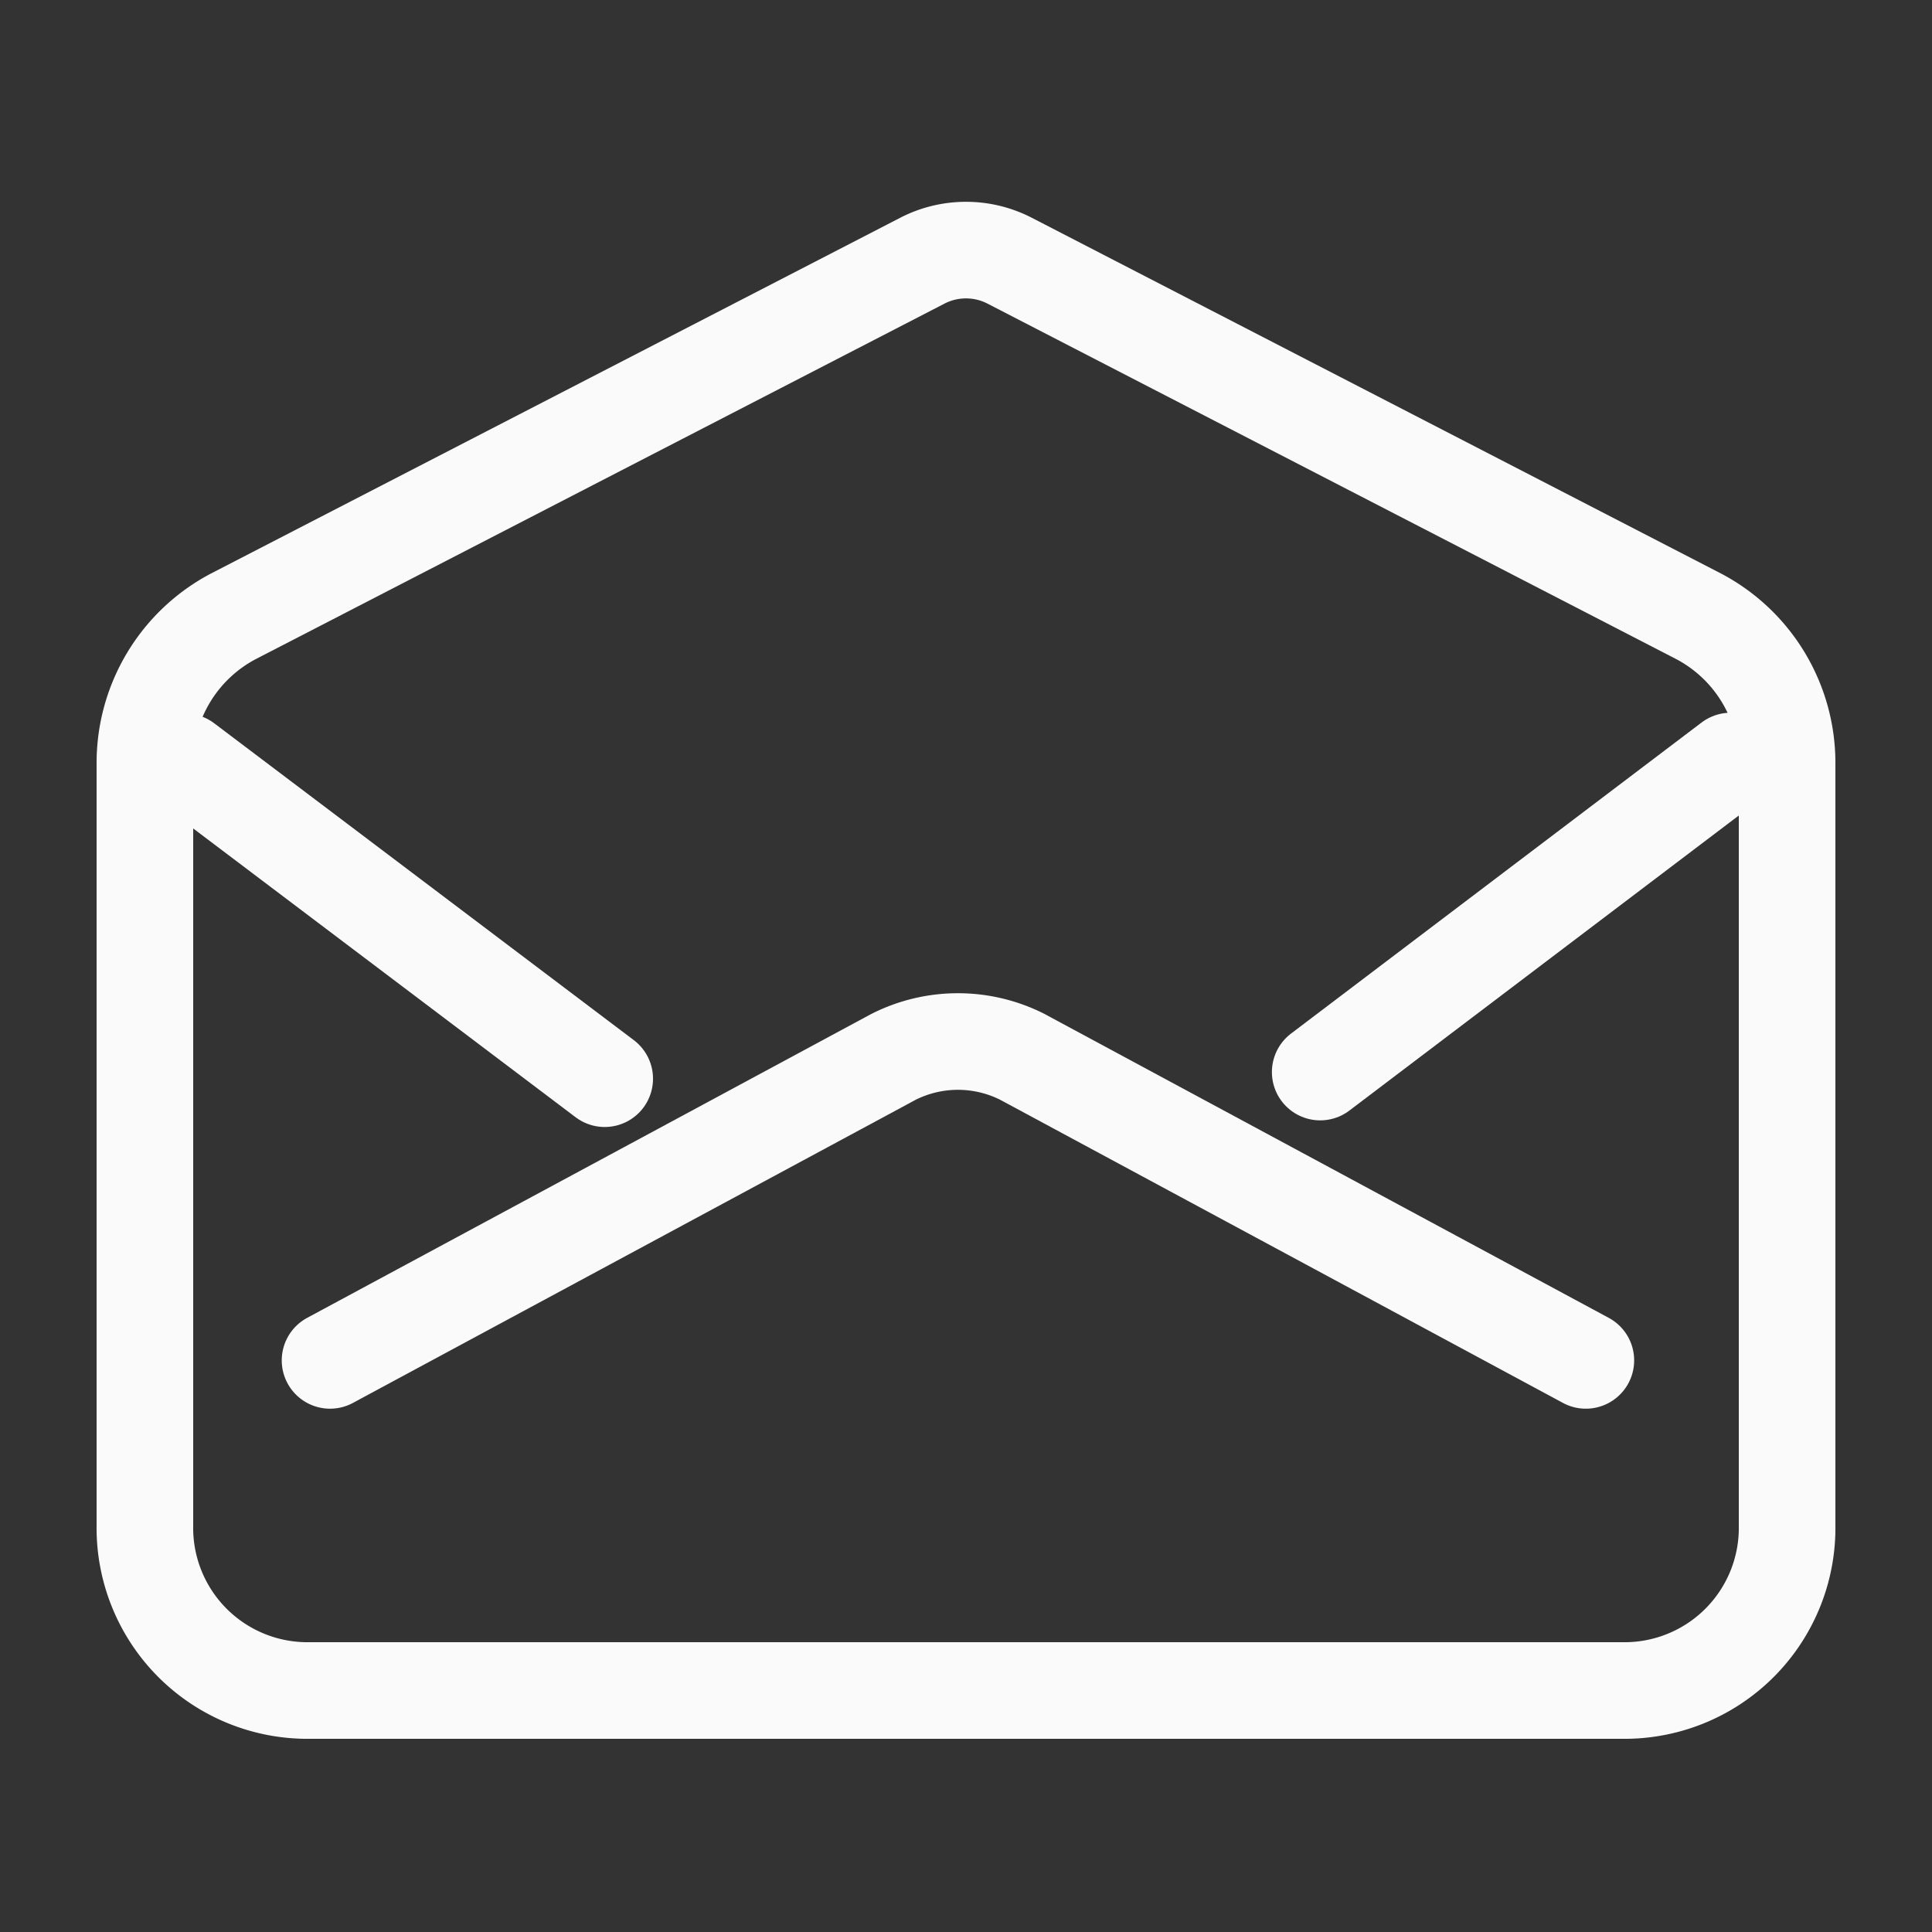 <svg data-name="mail open" xmlns="http://www.w3.org/2000/svg" width="60" height="60"><rect width="100%" height="100%" fill="#333333" stroke="none"/><path data-name="Path 2" d="M52.754 19.141L31.334 8.085a2.959 2.959 0 00-2.668 0L7.246 19.141A5.145 5.145 0 004.5 23.719v23.656A5.049 5.049 0 009.469 52.5h41.062a5.049 5.049 0 004.969-5.125V23.719a5.145 5.145 0 00-2.746-4.578z" fill="none" stroke="#fbfafa" stroke-linecap="round" stroke-linejoin="round" stroke-width="3"/><path data-name="Path 3" d="M49.25 42.248l-17.507-9.43a4.441 4.441 0 00-3.987 0l-17.506 9.43" fill="none" stroke="#fbfafa" stroke-linecap="round" stroke-linejoin="round" stroke-width="3"/><path data-name="Path 4" d="M41 33.294l12.75-9.66" fill="none" stroke="#fbfafa" stroke-linecap="round" stroke-linejoin="round" stroke-width="3"/><path data-name="Path 5" d="M5.75 23.66l13.03 9.84" fill="none" stroke="#fbfafa" stroke-linecap="round" stroke-linejoin="round" stroke-width="3"/><path data-name="Path 6" d="M0 0h60v60H0z" fill="none"/></svg>